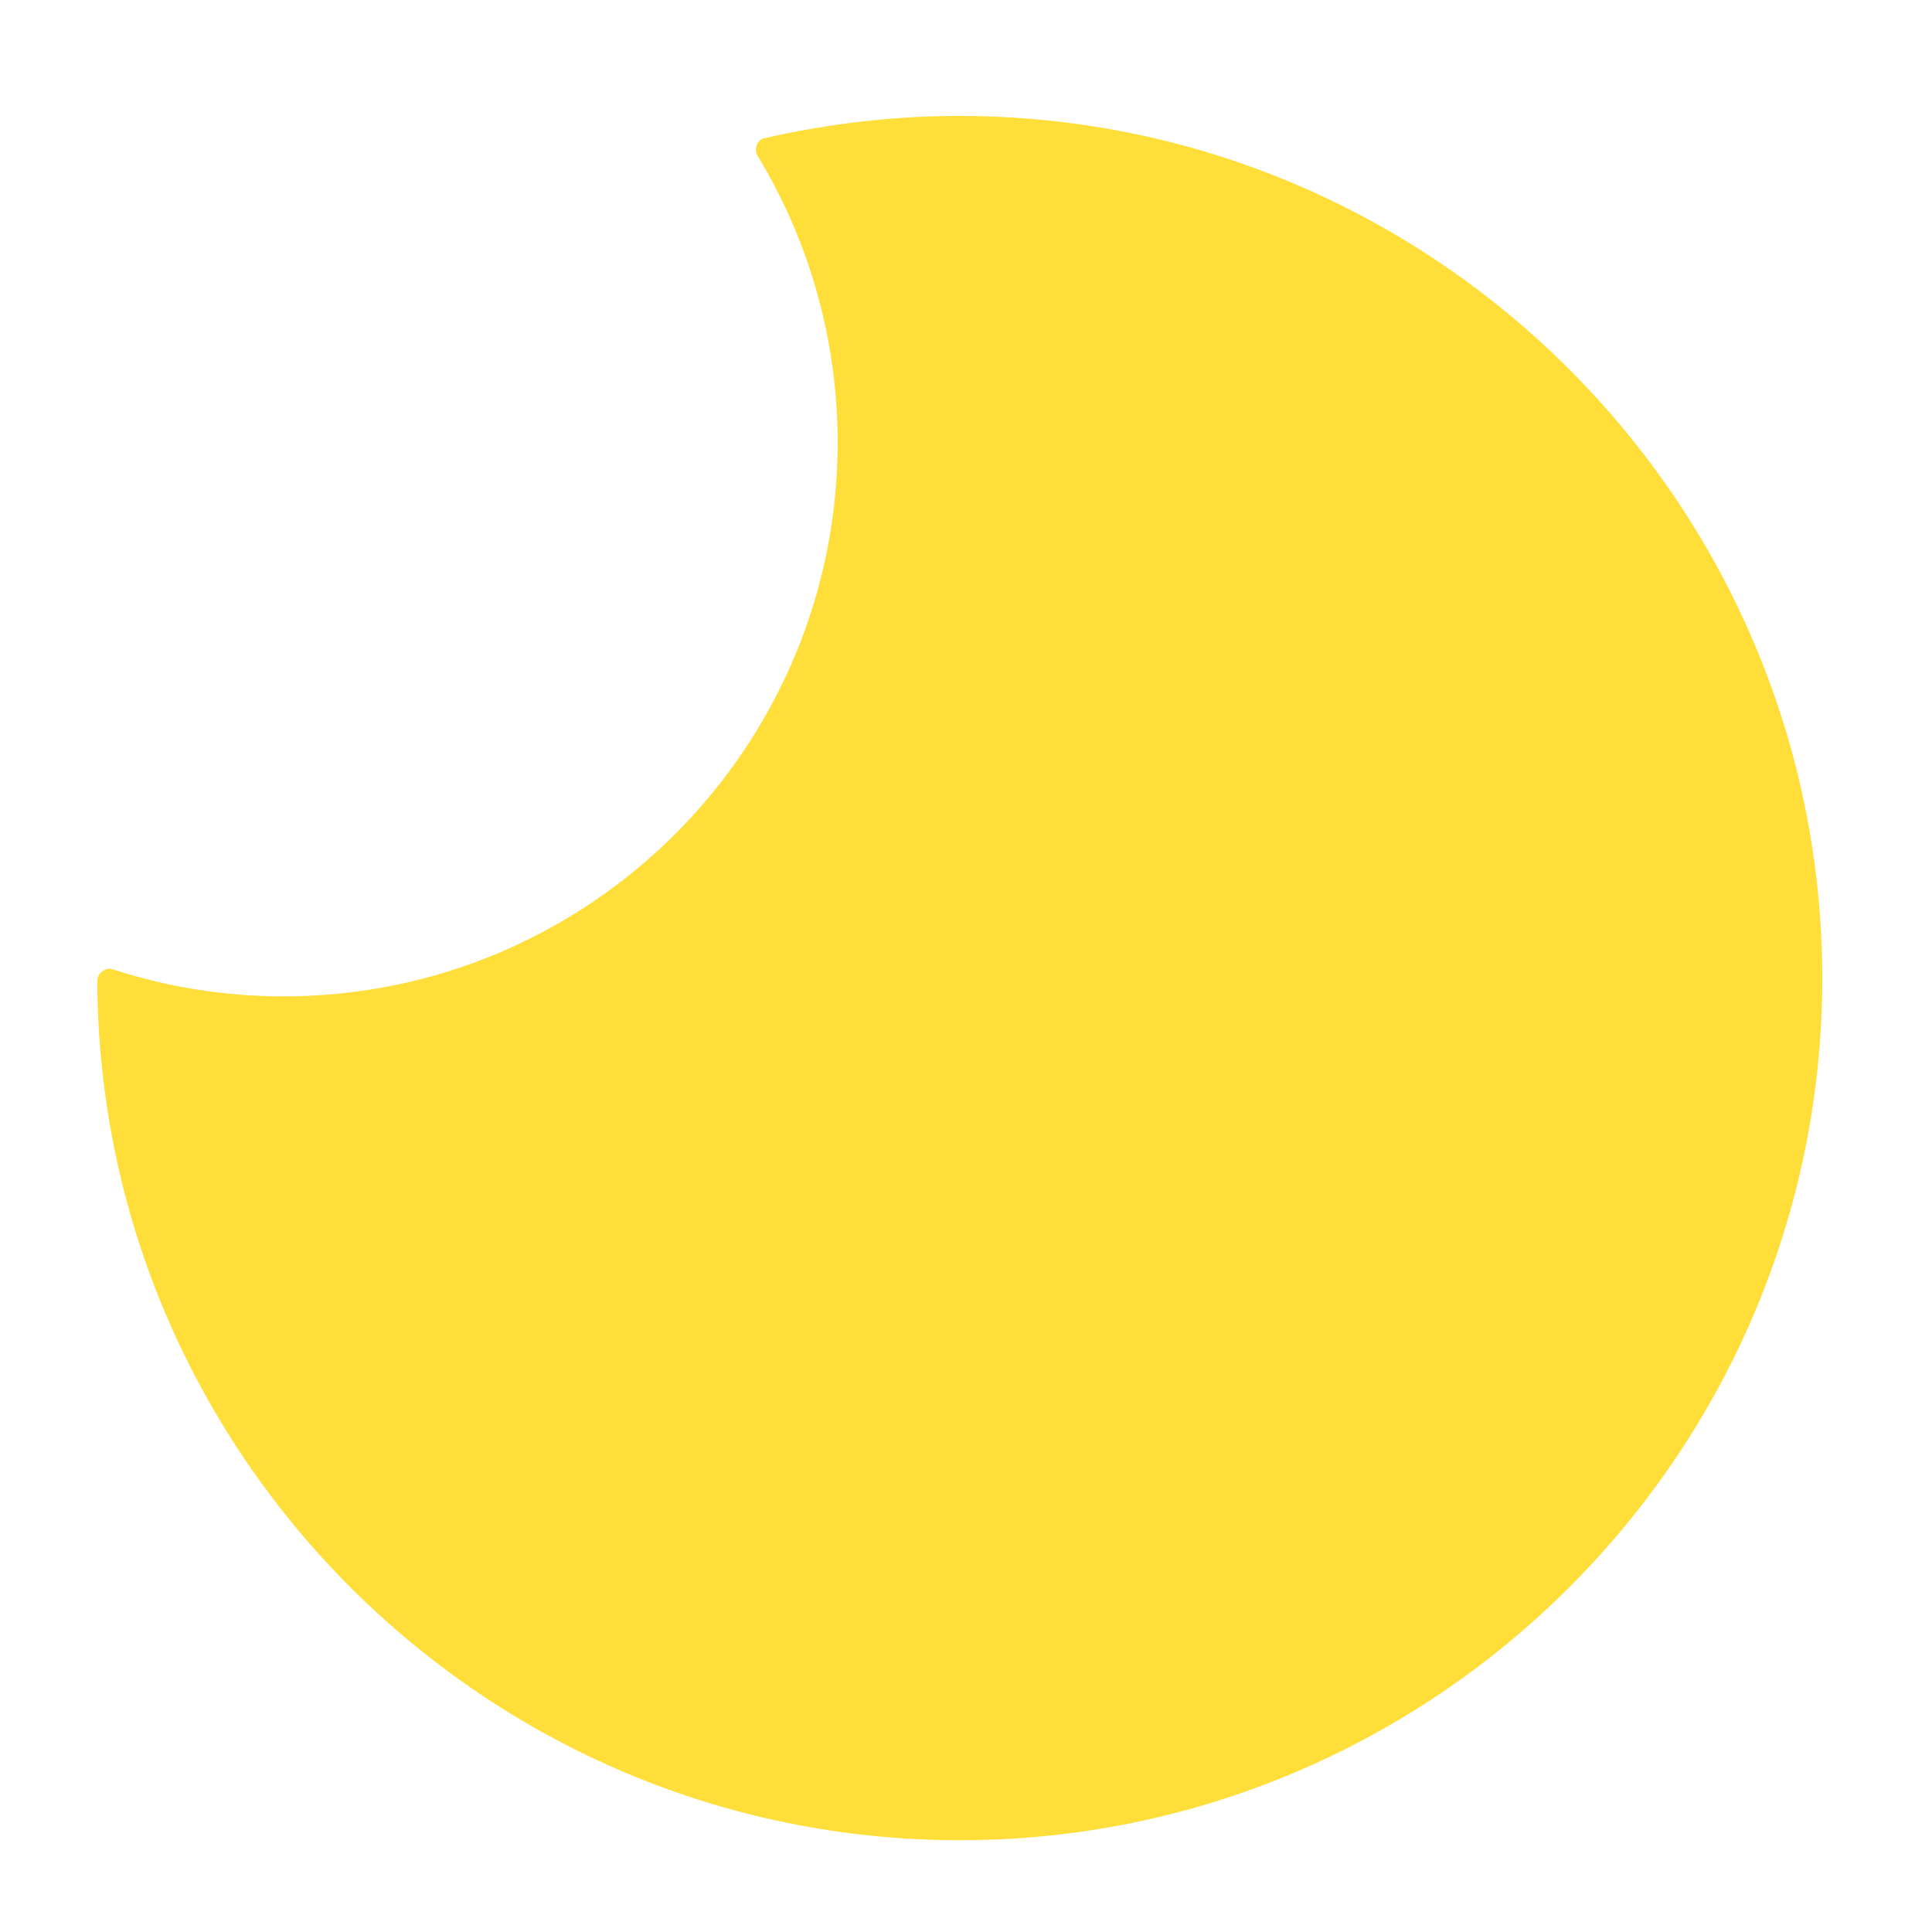 <?xml version="1.0" encoding="utf-8"?>
<!-- Generator: Adobe Illustrator 25.2.1, SVG Export Plug-In . SVG Version: 6.00 Build 0)  -->
<svg version="1.1" id="レイヤー_1" xmlns="http://www.w3.org/2000/svg" xmlns:xlink="http://www.w3.org/1999/xlink" x="0px"
	 y="0px" viewBox="0 0 28 28" style="enable-background:new 0 0 28 28;" xml:space="preserve">
<style type="text/css">
	.st0{fill:#FFDE3A;}
</style>
<g>
	<path class="st0" d="M13.9,1.68c-0.94,0-1.88,0.11-2.81,0.32c-0.06,0.01-0.1,0.05-0.12,0.1c-0.02,0.05-0.02,0.11,0.01,0.16
		c0.76,1.25,1.16,2.69,1.16,4.15c0,4.43-3.6,8.03-8.03,8.03c-0.84,0-1.67-0.13-2.47-0.39c-0.05-0.02-0.11-0.01-0.16,0.03
		c-0.05,0.03-0.07,0.09-0.07,0.14c0.03,6.87,5.63,12.45,12.5,12.45c6.89,0,12.5-5.61,12.5-12.5C26.4,7.29,20.79,1.68,13.9,1.68z"/>
</g>
</svg>

